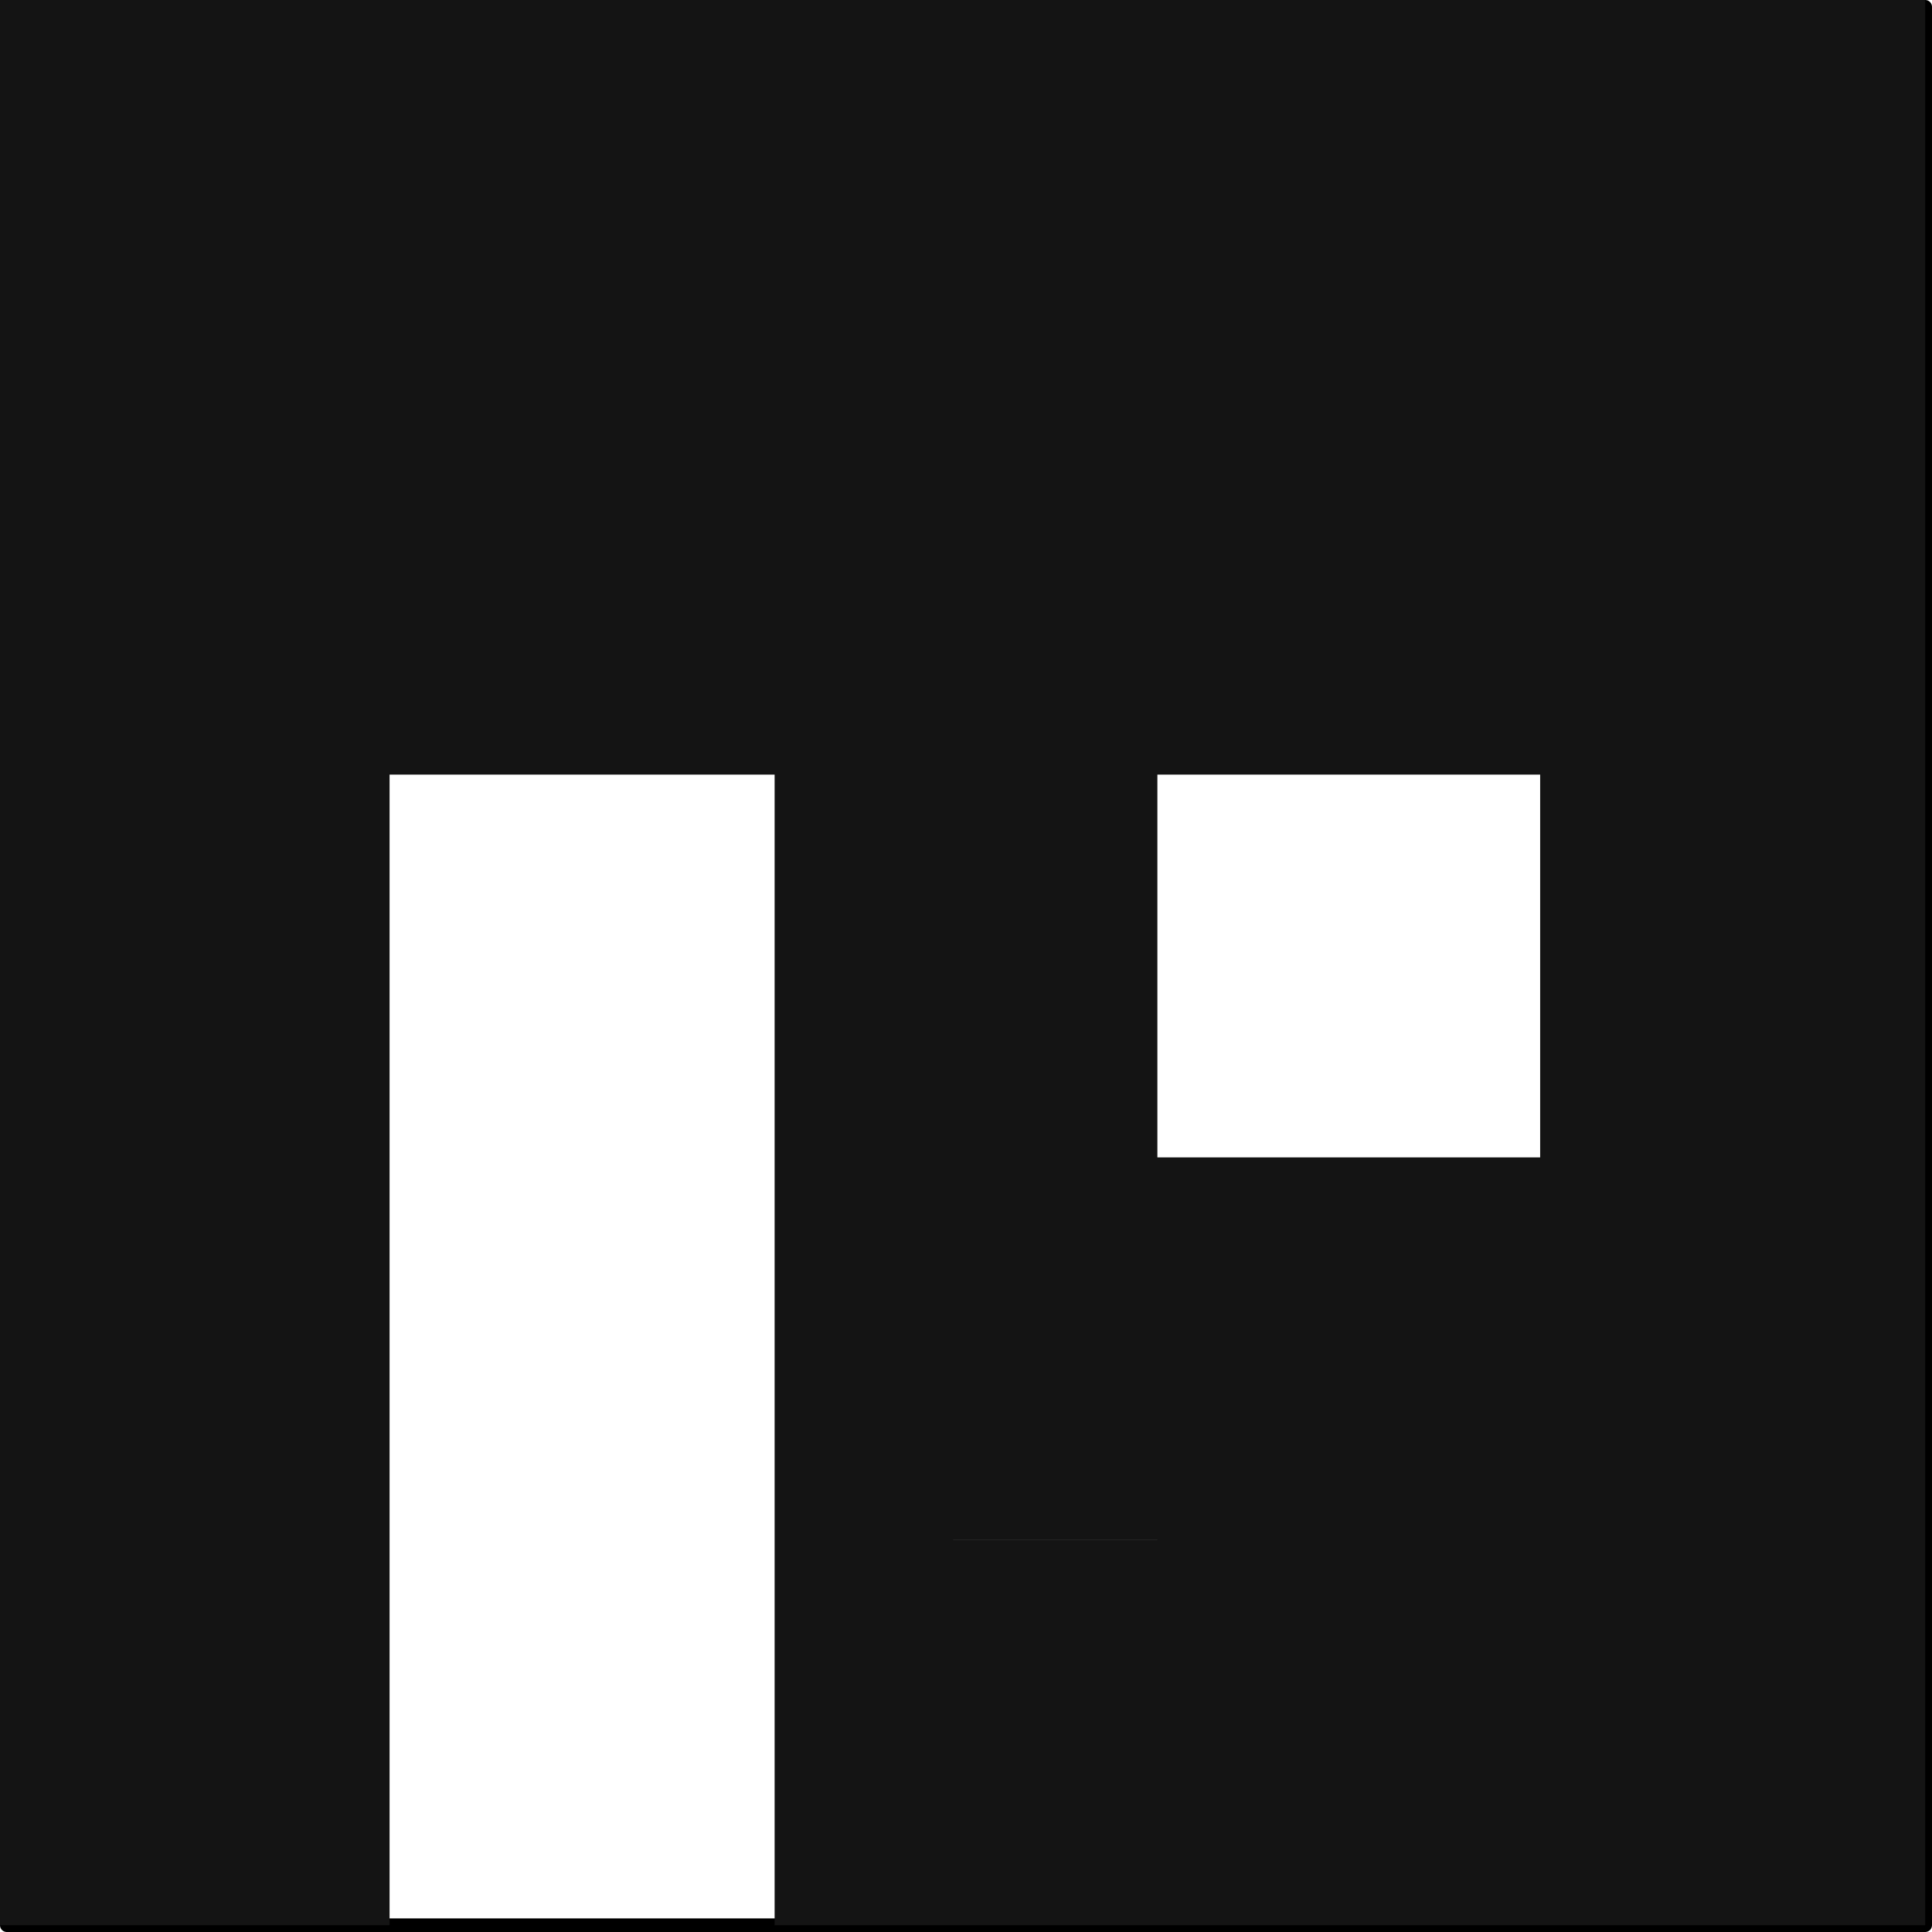 <?xml version="1.0" encoding="UTF-8"?>
<svg xmlns="http://www.w3.org/2000/svg" viewBox="0 0 8.53 8.53">
  <defs>
    <style>.cls-1{fill:none;stroke:#000;stroke-linecap:round;stroke-linejoin:round;stroke-width:0.06px;}.cls-2{fill:#141414;fill-rule:evenodd;}</style>
  </defs>
  <g id="Layer_2" data-name="Layer 2">
    <g id="_0" data-name="0">
      <g id="LWPOLYLINE">
        <rect class="cls-1" x="0.03" y="0.03" width="8.47" height="8.47"></rect>
      </g>
      <g id="HATCH">
        <path class="cls-2" d="M1.72,6.8H0V8.5H1.72V6.8m0-1.69H0V6.8H1.72V5.11m0-1.69H0V5.11H1.72V3.42m0-1.7H0v1.7H1.72V1.72m1.7,0H1.72v1.7h1.7V1.72m1.69,0H3.42v1.7H5.11V1.72M3.42,0H1.72V1.72h1.7V0M1.72,0H0V1.72H1.72V0M5.11,0H3.42V1.72H5.11V0M6.8,1.72H5.11v1.7H6.8V1.72M5.11,3.42H3.42V5.11H5.11V3.42m0,1.69H3.42V6.8H5.11V5.11m0,1.69H3.42V8.5H5.11V6.8m1.69,0H5.11V8.5H6.8V6.8m1.7,0H6.8V8.5H8.5V6.8m0-1.69H6.8V6.8H8.5V5.11m-1.7,0H5.11V6.8H6.8V5.11M8.5,3.42H6.8V5.11H8.5V3.42m0-1.7H6.8v1.7H8.5V1.72M8.5,0H6.8V1.72H8.5V0M6.8,0H5.11V1.72H6.8Z"></path>
      </g>
    </g>
  </g>
</svg>
